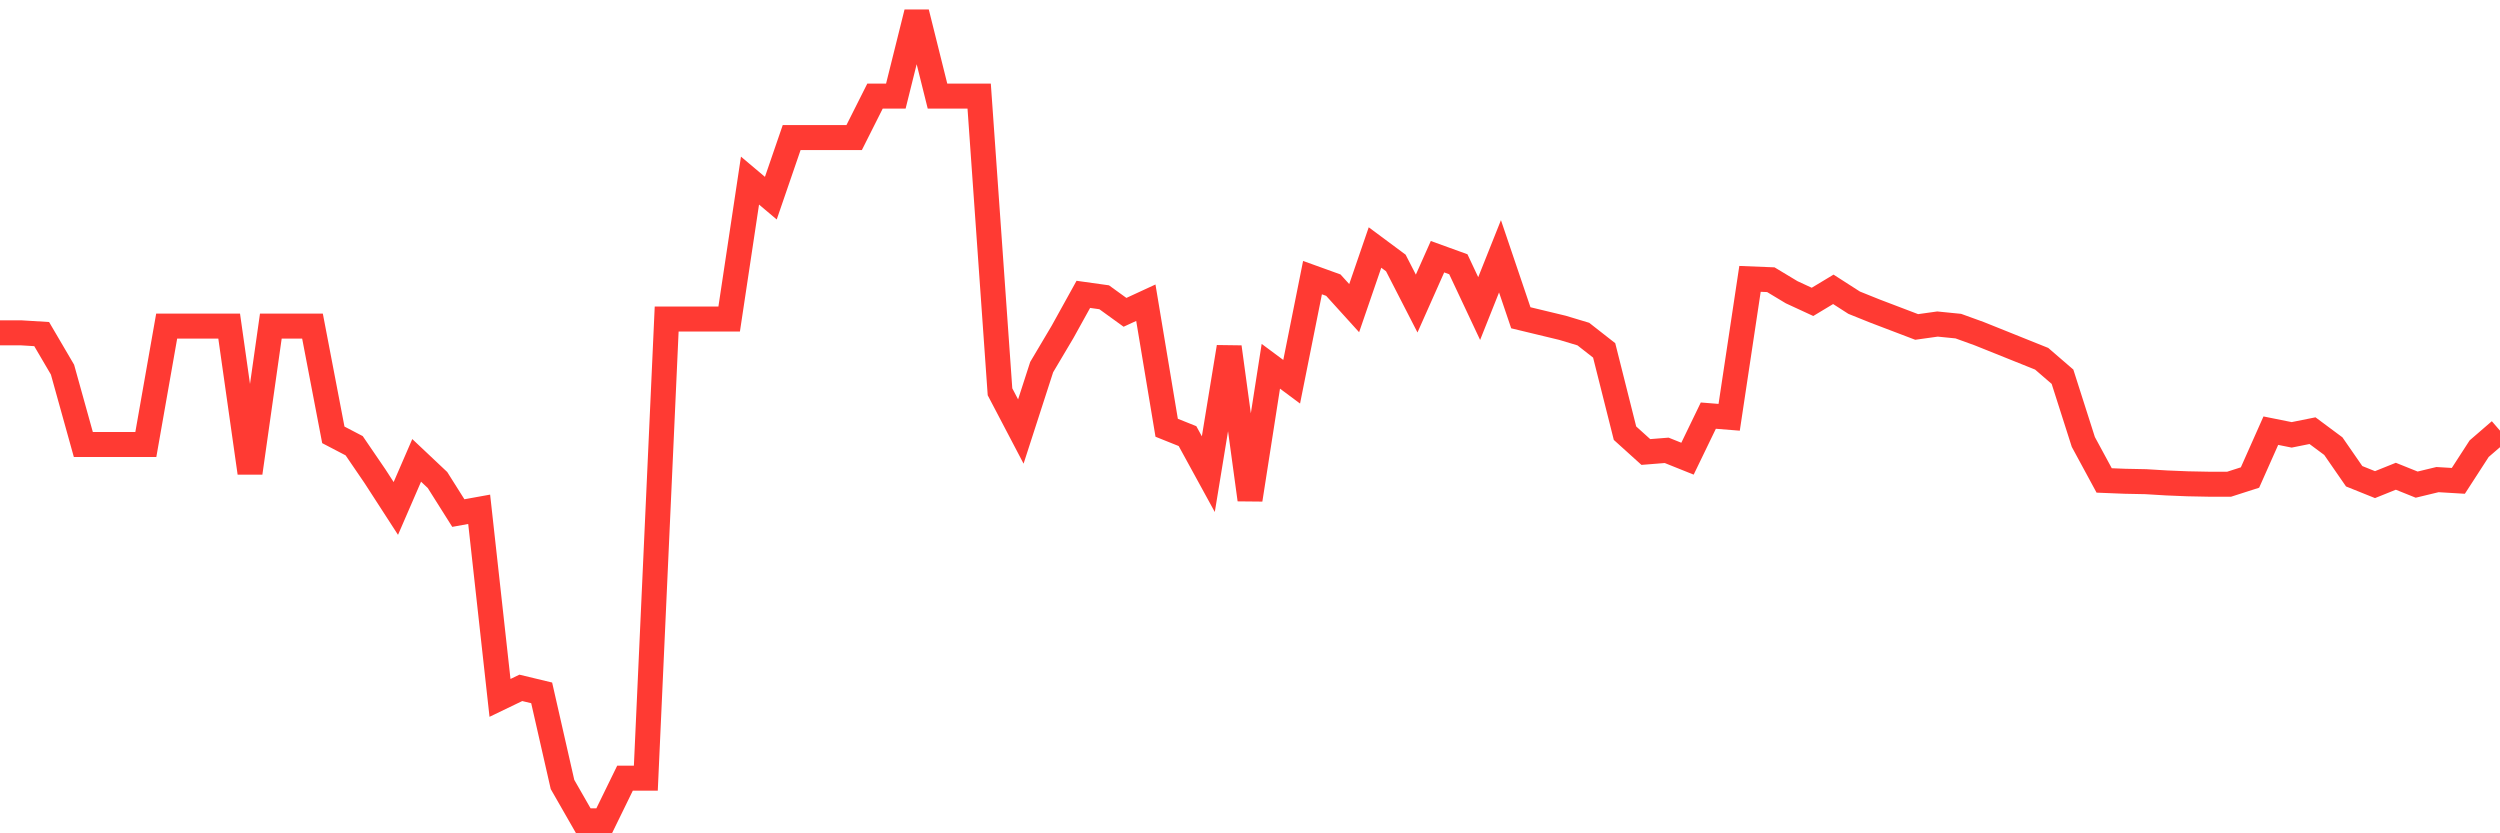 <svg
  xmlns="http://www.w3.org/2000/svg"
  xmlns:xlink="http://www.w3.org/1999/xlink"
  width="120"
  height="40"
  viewBox="0 0 120 40"
  preserveAspectRatio="none"
>
  <polyline
    points="0,15.975 1,15.975 2,16.036 3,17.742 4,21.335 5,21.335 6,21.335 7,21.335 8,15.654 9,15.654 10,15.654 11,15.654 12,22.7 13,15.654 14,15.654 15,15.654 16,20.873 17,21.395 18,22.86 19,24.406 20,22.098 21,23.041 22,24.627 23,24.446 24,33.499 25,33.017 26,33.258 27,37.654 28,39.4 29,39.4 30,37.353 31,37.353 32,15.313 33,15.313 34,15.313 35,15.313 36,8.669 37,9.512 38,6.602 39,6.602 40,6.602 41,6.602 42,4.614 43,4.614 44,0.6 45,4.614 46,4.614 47,4.614 48,18.806 49,20.713 50,17.621 51,15.935 52,14.129 53,14.269 54,14.992 55,14.53 56,20.532 57,20.933 58,22.76 59,16.658 60,23.984 61,17.581 62,18.324 63,13.326 64,13.687 65,14.791 66,11.881 67,12.623 68,14.57 69,12.322 70,12.684 71,14.811 72,12.302 73,15.253 74,15.494 75,15.735 76,16.036 77,16.819 78,20.793 79,21.696 80,21.616 81,22.017 82,19.95 83,20.03 84,13.386 85,13.426 86,14.028 87,14.49 88,13.888 89,14.53 90,14.932 91,15.313 92,15.694 93,15.554 94,15.654 95,16.016 96,16.417 97,16.819 98,17.22 99,18.083 100,21.214 101,23.061 102,23.101 103,23.121 104,23.181 105,23.222 106,23.242 107,23.242 108,22.921 109,20.672 110,20.873 111,20.672 112,21.415 113,22.86 114,23.262 115,22.86 116,23.262 117,23.021 118,23.081 119,21.536 120,20.672"
    fill="none"
    stroke="#ff3a33"
    stroke-width="1.2"
  >
  </polyline>
</svg>